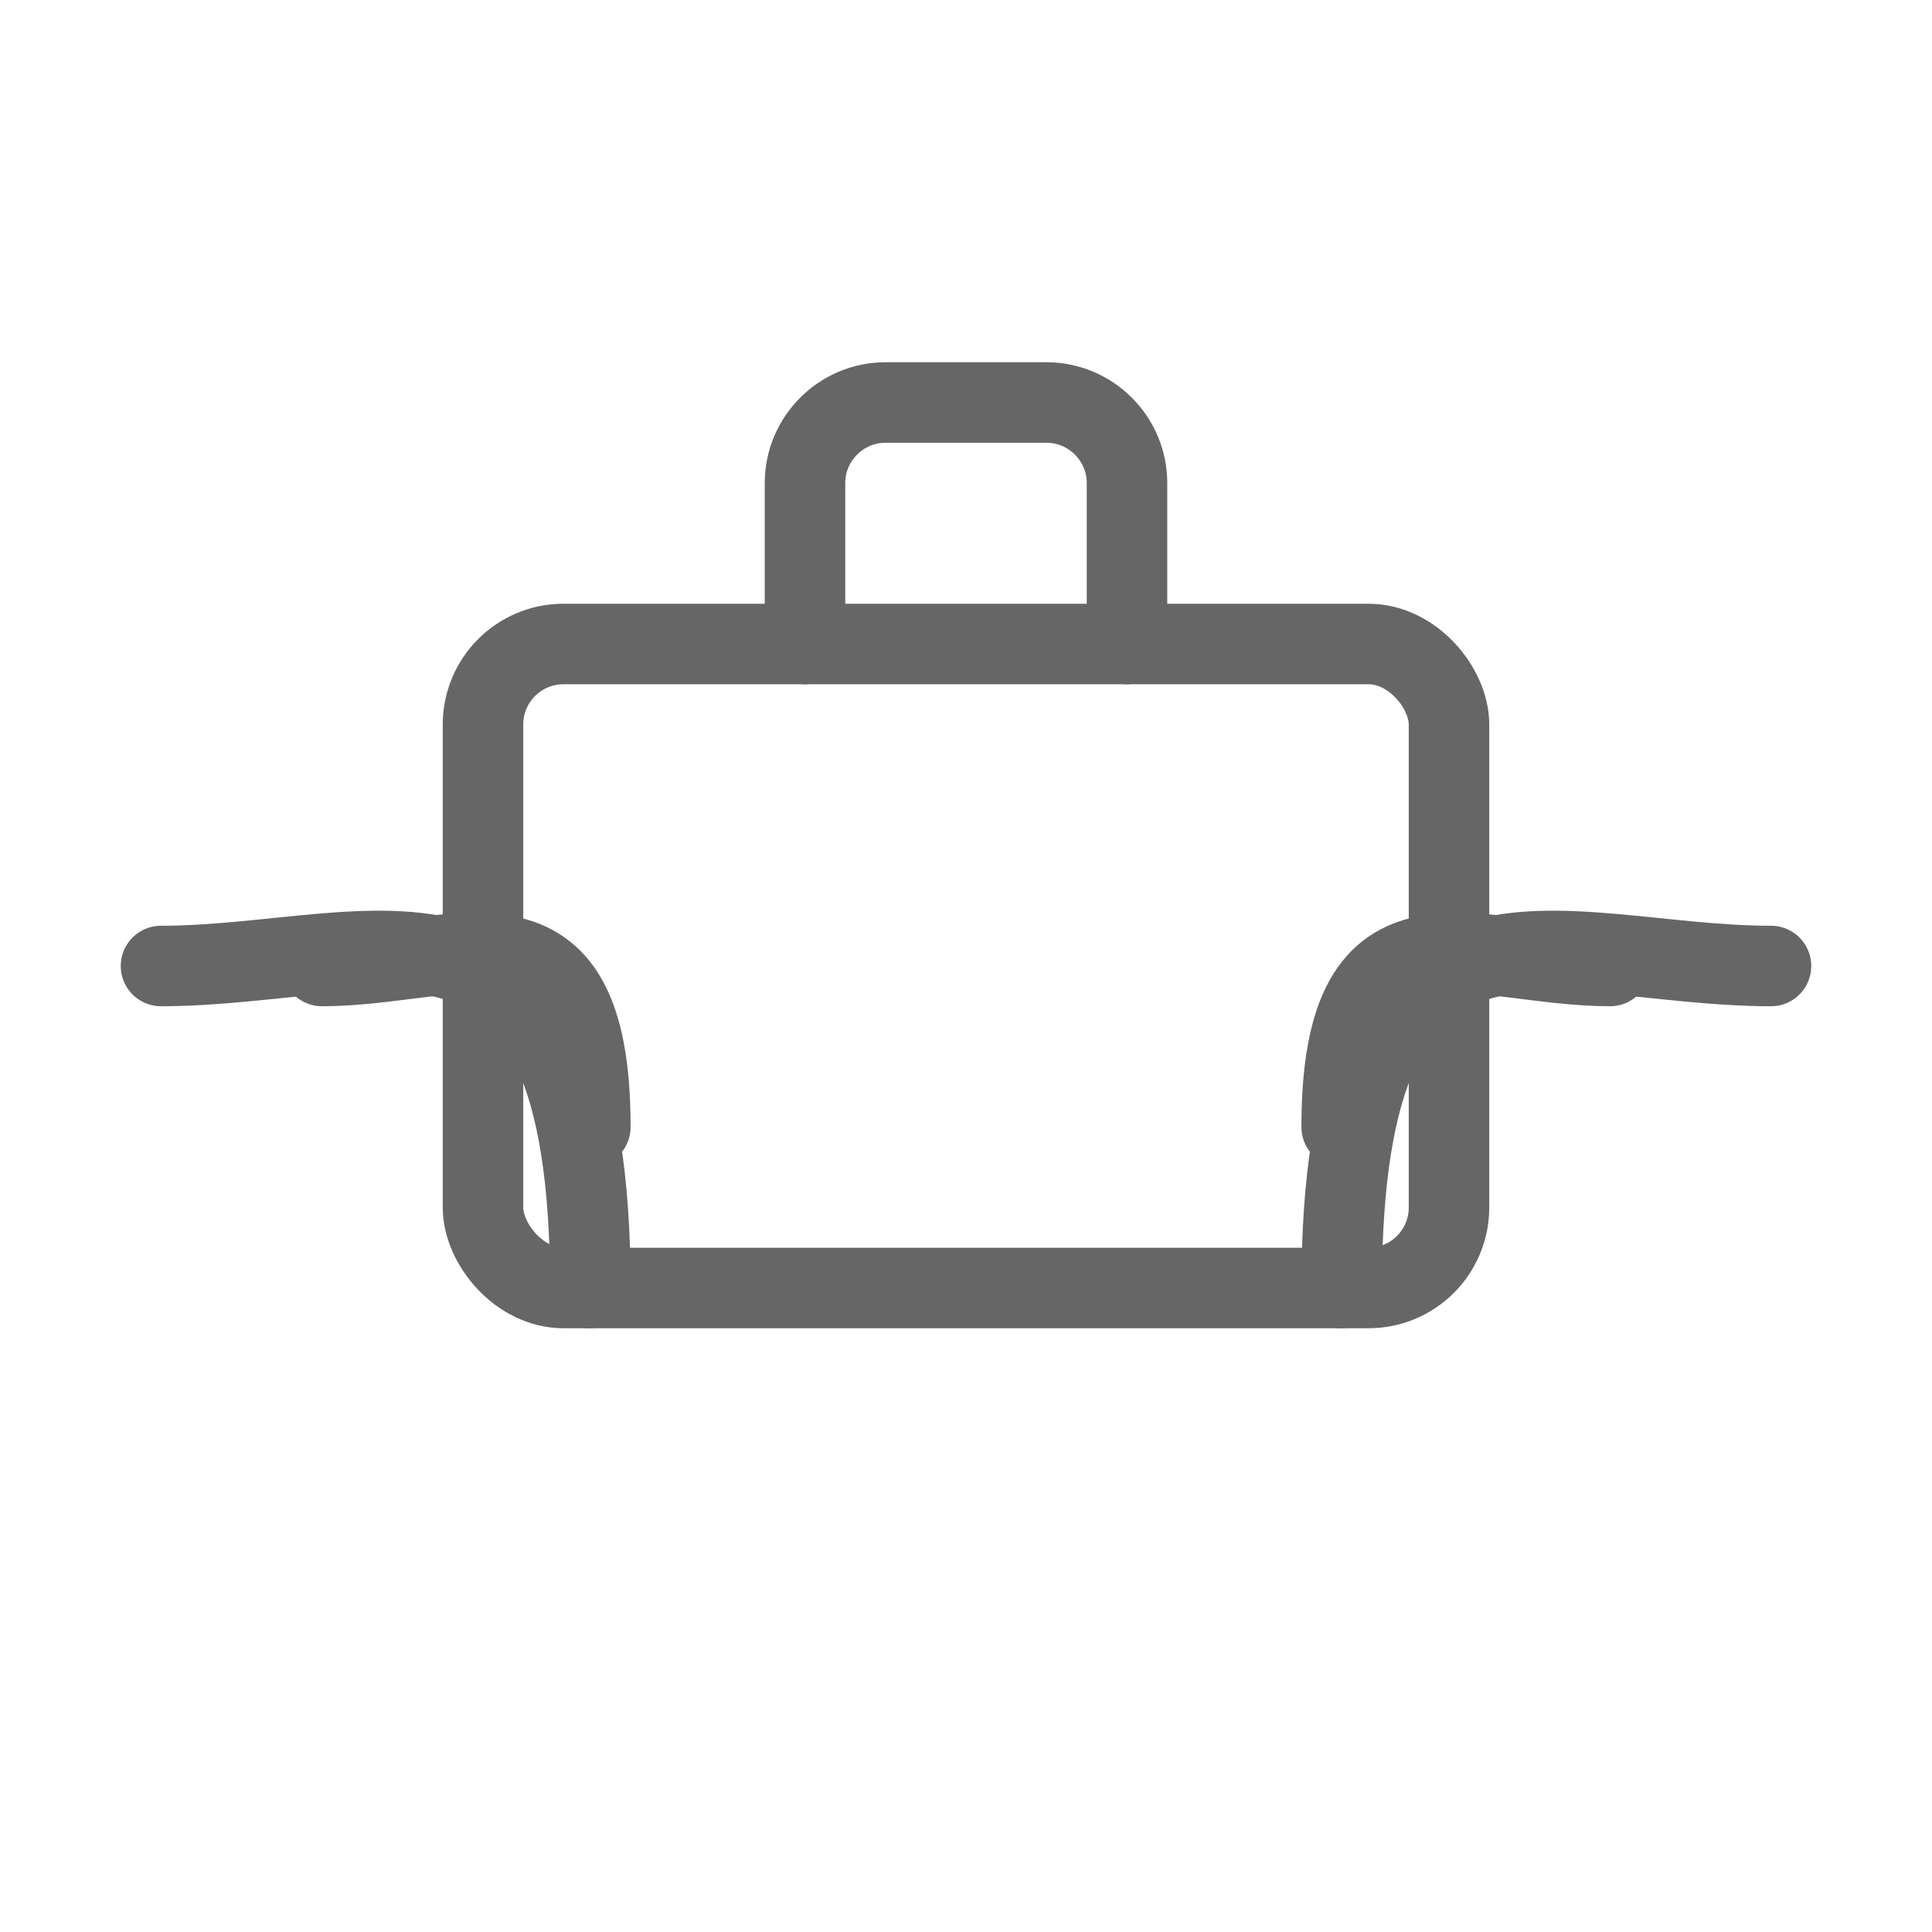 <svg xmlns="http://www.w3.org/2000/svg" viewBox="0 0 48 48">
  <g fill="none" stroke="#666" stroke-width="2" stroke-linecap="round" stroke-linejoin="round">
    <rect x="12" y="16" width="24" height="16" rx="2"/>
    <path d="M20 16v-4c0-1.1.9-2 2-2h4c1.1 0 2 .9 2 2v4"/>
    <path d="M8 24c3.333 0 6.667-2 6.667 4M40 24c-3.333 0-6.667-2-6.667 4"/>
    <path d="M4 24c5.333 0 10.667-3 10.667 8M44 24c-5.333 0-10.667-3-10.667 8"/>
  </g>
</svg>